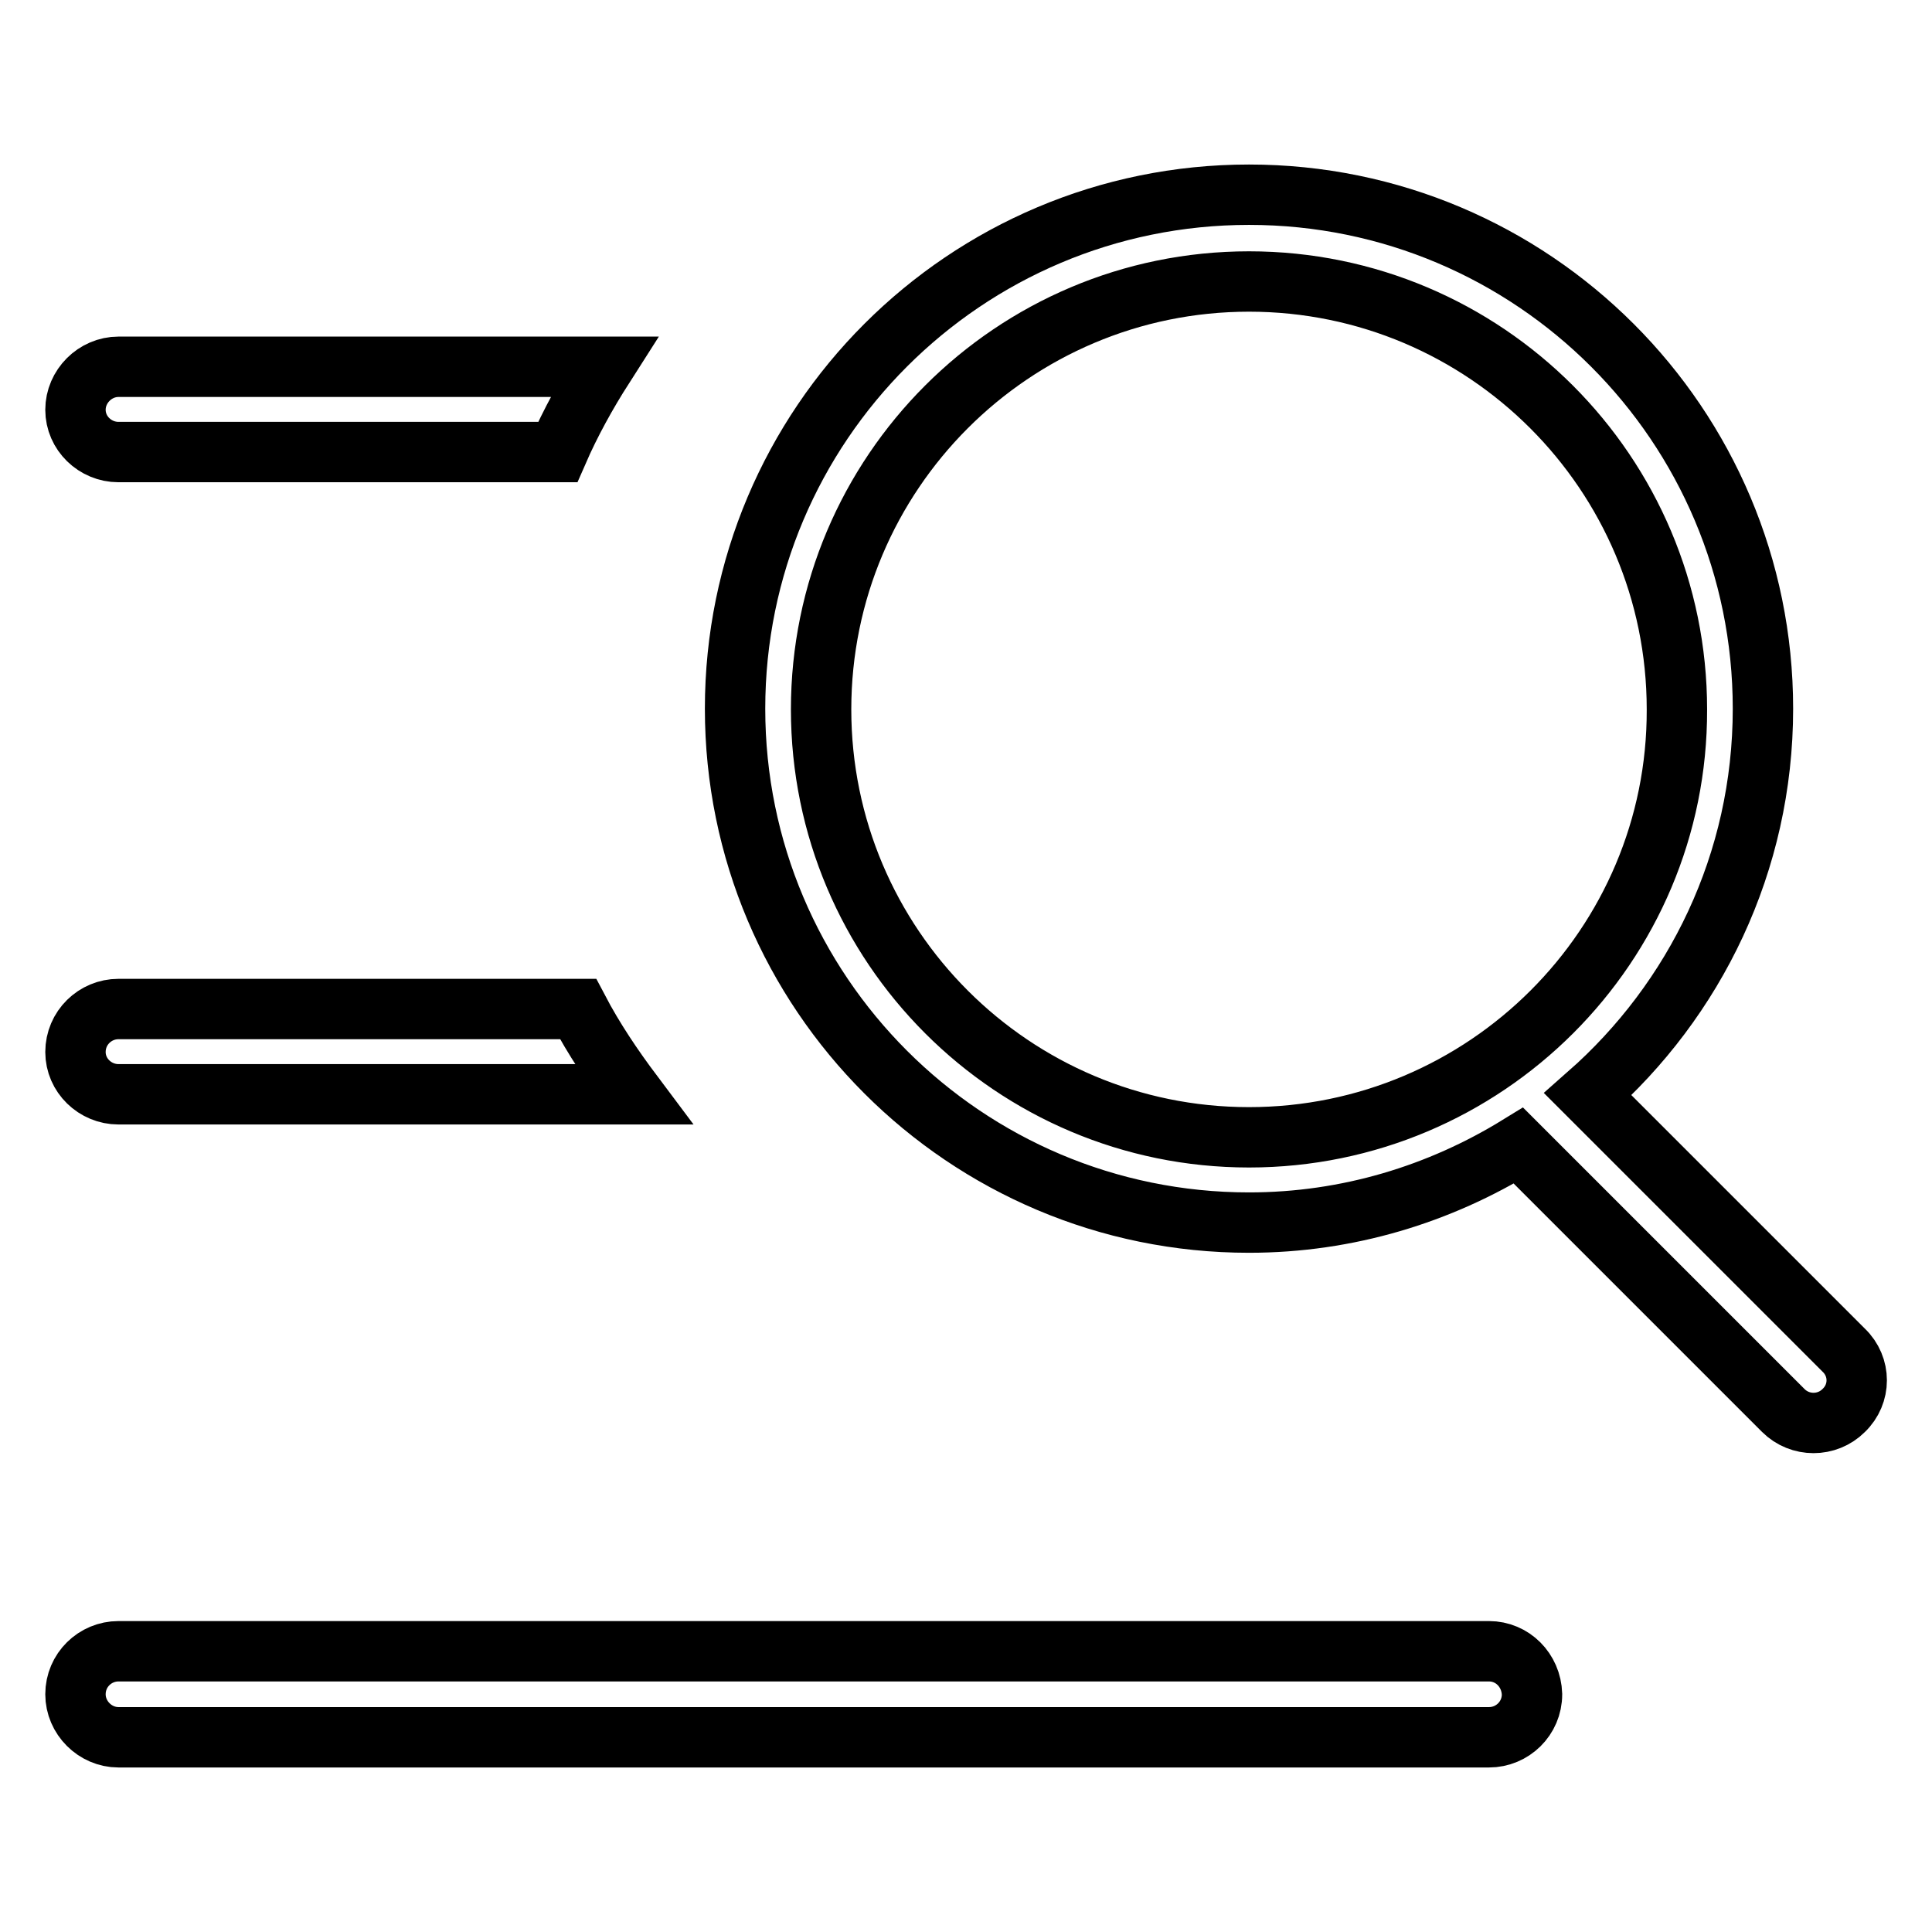 <?xml version="1.0" encoding="utf-8"?>
<!-- Svg Vector Icons : http://www.onlinewebfonts.com/icon -->
<!DOCTYPE svg PUBLIC "-//W3C//DTD SVG 1.1//EN" "http://www.w3.org/Graphics/SVG/1.1/DTD/svg11.dtd">
<svg version="1.1" xmlns="http://www.w3.org/2000/svg" xmlns:xlink="http://www.w3.org/1999/xlink" x="0px" y="0px" viewBox="0 0 256 256" enable-background="new 0 0 256 256" xml:space="preserve">
<g><g><path stroke-width="8" fill-opacity="0" stroke="#000000"  d="M15.7,59.9h58.2c1.7-3.9,3.8-7.7,6.1-11.3H15.7c-3.1,0-5.7,2.6-5.7,5.7C10,57.4,12.6,59.9,15.7,59.9z M15.7,145h68.2c-2.7-3.6-5.2-7.3-7.3-11.3H15.7c-3.1,0-5.7,2.5-5.7,5.7C10,142.5,12.6,145,15.7,145z M197.3,218.8H15.7c-3.1,0-5.7,2.5-5.7,5.7c0,3.1,2.6,5.7,5.7,5.7h181.6c3.1,0,5.7-2.5,5.7-5.7C202.9,221.3,200.4,218.8,197.3,218.8z M244.3,178.9L210.4,145c14.2-12.5,23.2-30.7,23.2-51.1c0-37.6-30.5-68.1-68.1-68.1c-37.6,0-68.1,30.5-68.1,68.1c0,37.6,30.5,68.1,68.1,68.1c13.1,0,25.3-3.8,35.7-10.2l35.1,35.1c2.2,2.2,5.8,2.2,8,0C246.6,184.7,246.6,181.1,244.3,178.9z M165.5,150.7c-31.3,0-56.7-25.4-56.7-56.7s25.4-56.7,56.7-56.7c31.3,0,56.7,25.4,56.7,56.7C222.3,125.3,196.8,150.7,165.5,150.7z"/></g></g>
</svg>